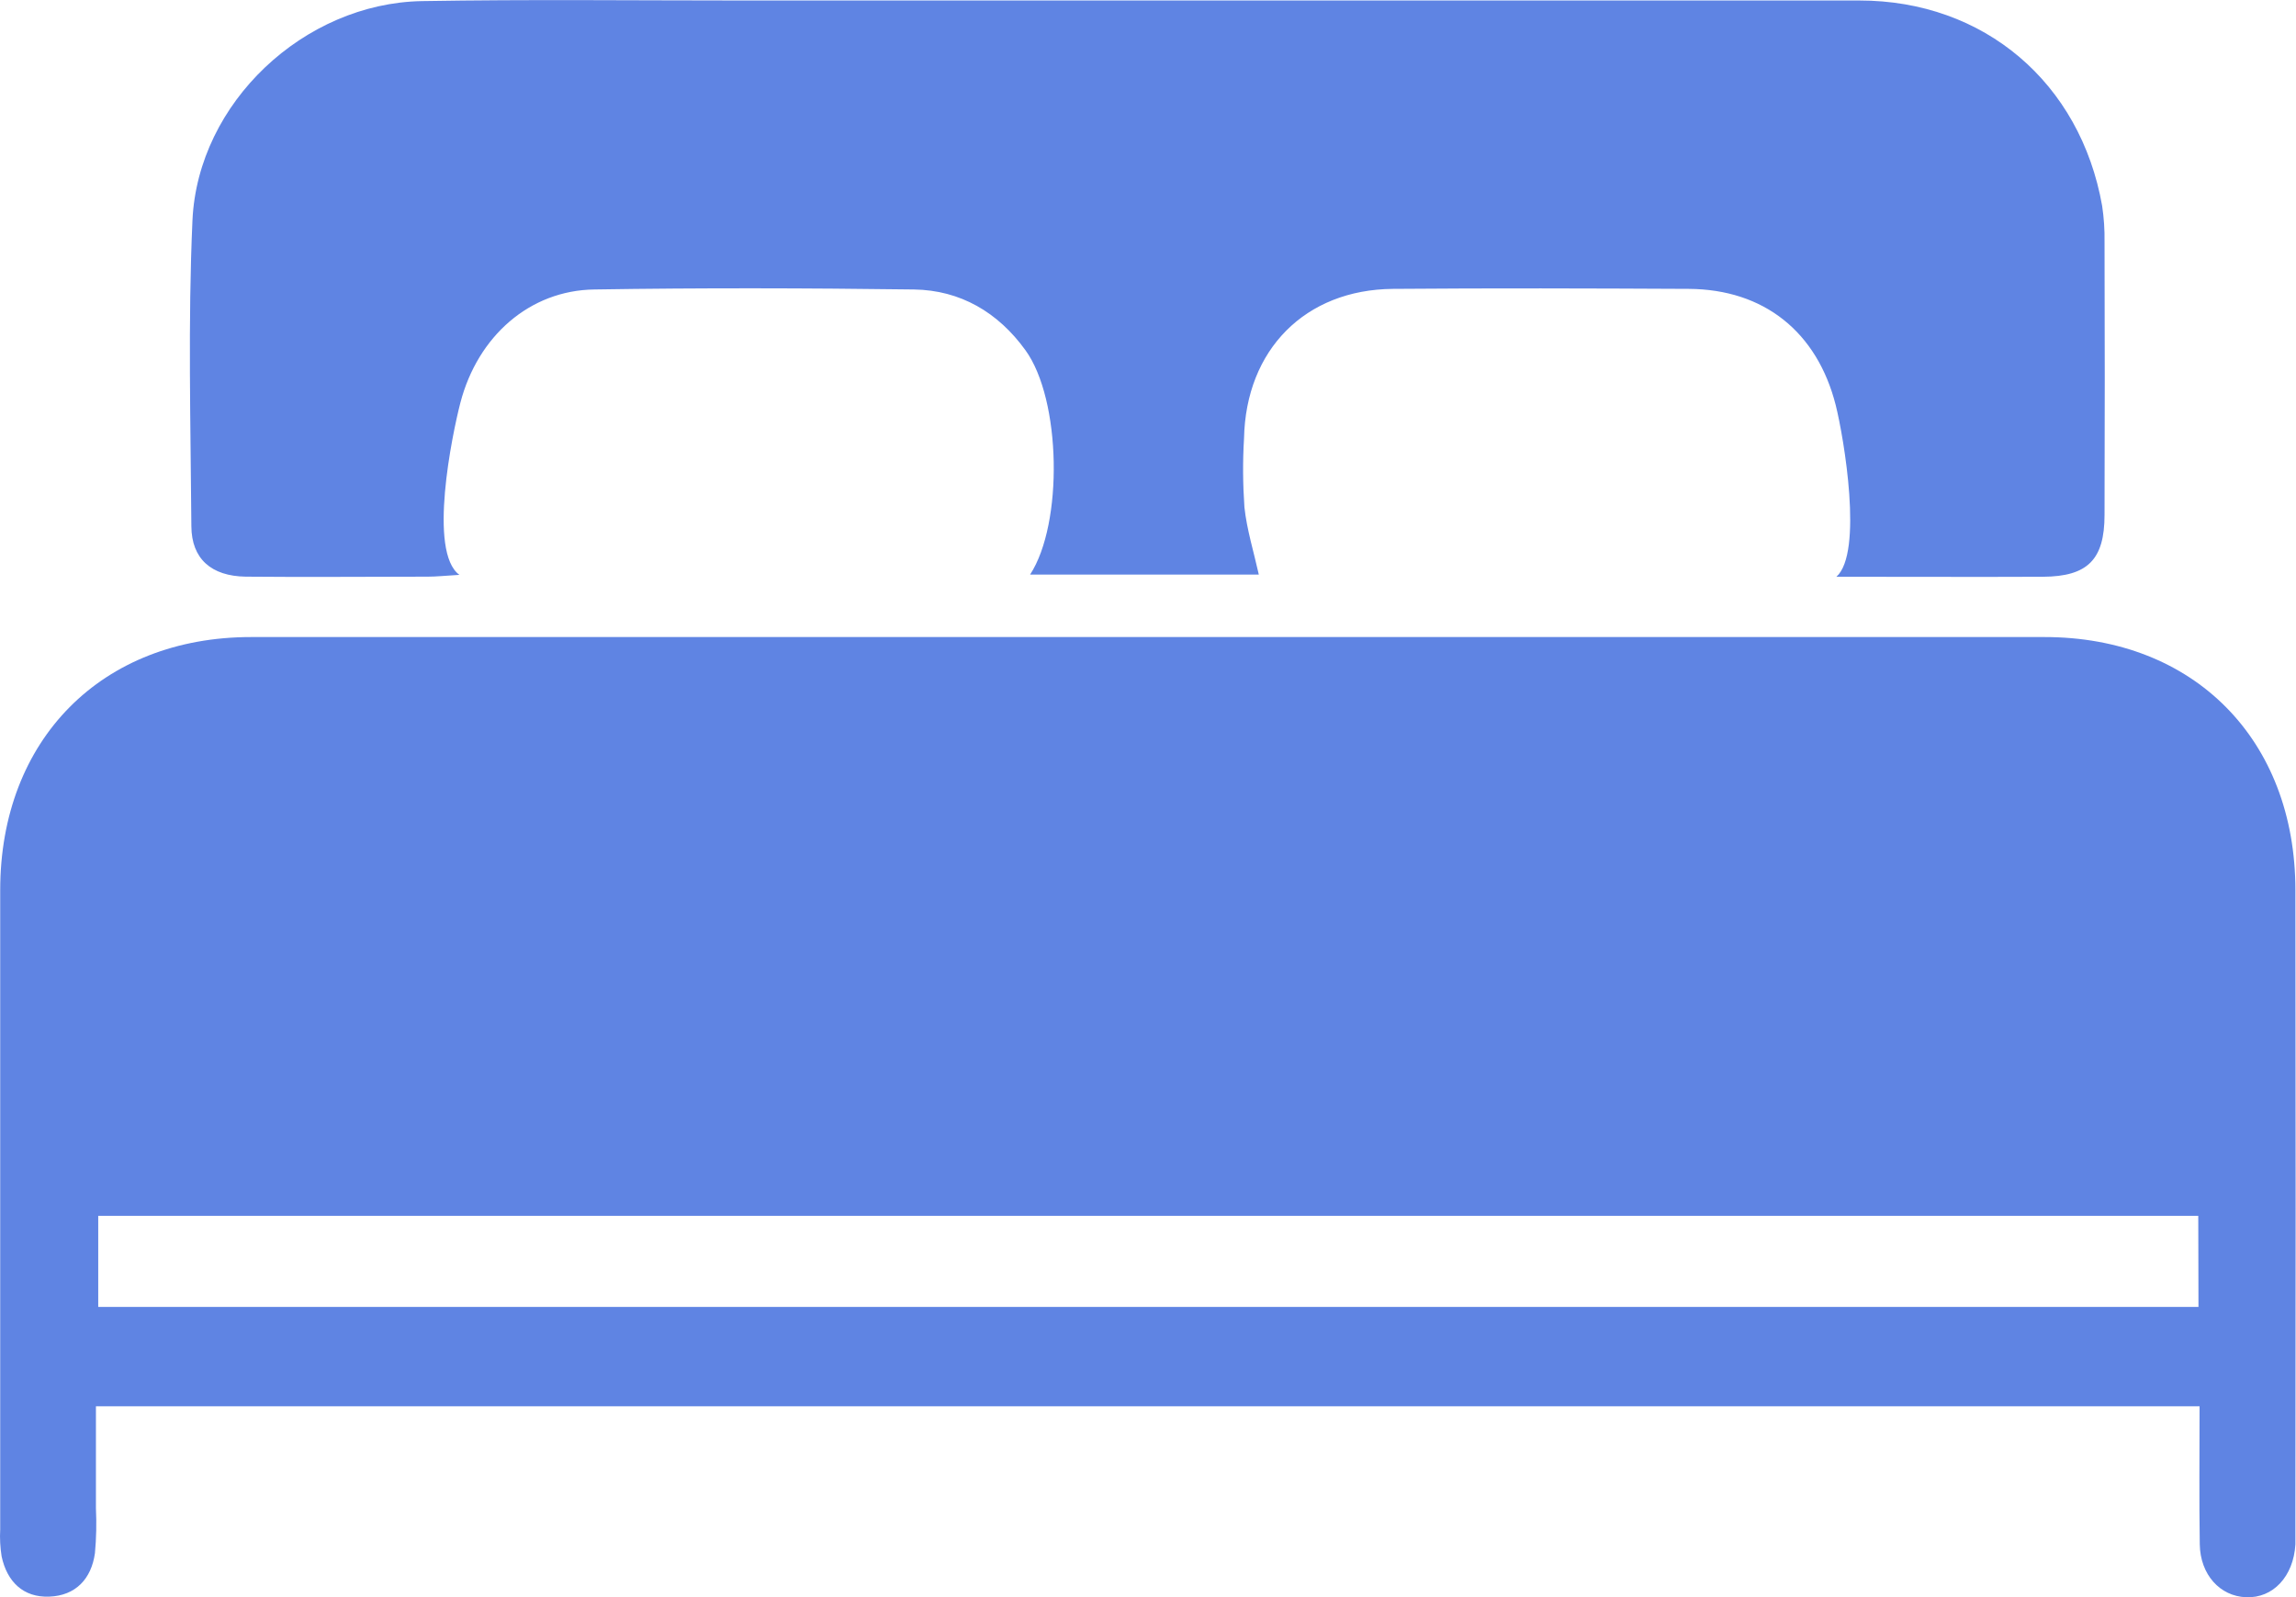 <svg width="23" height="16" viewBox="0 0 23 16" fill="none" xmlns="http://www.w3.org/2000/svg">
<path d="M22.034 14.088H0.961C0.961 14.435 0.961 14.772 0.961 15.11C0.968 15.26 0.965 15.41 0.951 15.56C0.915 15.818 0.757 15.985 0.495 15.995C0.234 16.006 0.07 15.846 0.016 15.591C0.002 15.502 -0.003 15.412 0.002 15.322C0.002 13.187 0.002 11.053 0.002 8.918C0.002 7.409 1.019 6.382 2.515 6.382C8.504 6.382 14.492 6.382 20.481 6.382C21.977 6.382 22.994 7.409 22.994 8.918C22.997 11.042 22.997 13.166 22.994 15.292C22.994 15.352 22.994 15.412 22.994 15.472C22.975 15.793 22.77 16.013 22.499 16.001C22.239 15.991 22.041 15.776 22.036 15.471C22.029 15.021 22.034 14.571 22.034 14.088ZM22.021 12.18H0.984V13.093H22.023L22.021 12.18Z" fill="#5F84E3"/>
<path d="M18.396 5.778C18.666 5.538 18.472 4.388 18.389 4.058C18.203 3.326 17.671 2.898 16.917 2.894C15.929 2.889 14.942 2.886 13.954 2.894C13.074 2.901 12.48 3.504 12.462 4.391C12.448 4.621 12.45 4.852 12.466 5.082C12.49 5.306 12.559 5.526 12.61 5.756H10.319C10.652 5.246 10.632 4.004 10.272 3.508C9.998 3.129 9.621 2.907 9.156 2.9C8.088 2.886 7.02 2.883 5.953 2.9C5.306 2.909 4.786 3.368 4.612 4.034C4.529 4.354 4.286 5.529 4.602 5.759C4.453 5.768 4.37 5.777 4.287 5.777C3.679 5.777 3.07 5.783 2.462 5.777C2.115 5.772 1.919 5.597 1.917 5.272C1.91 4.25 1.882 3.228 1.928 2.207C1.982 1.029 3.046 0.032 4.227 0.011C5.295 -0.007 6.363 0.005 7.431 0.005C11.162 0.005 14.894 0.005 18.626 0.005C19.877 0.005 20.84 0.83 21.058 2.062C21.076 2.182 21.084 2.302 21.082 2.423C21.085 3.335 21.085 4.247 21.082 5.158C21.082 5.606 20.913 5.775 20.467 5.778C19.802 5.781 19.136 5.778 18.396 5.778Z" fill="#5F84E3"/>
</svg>
